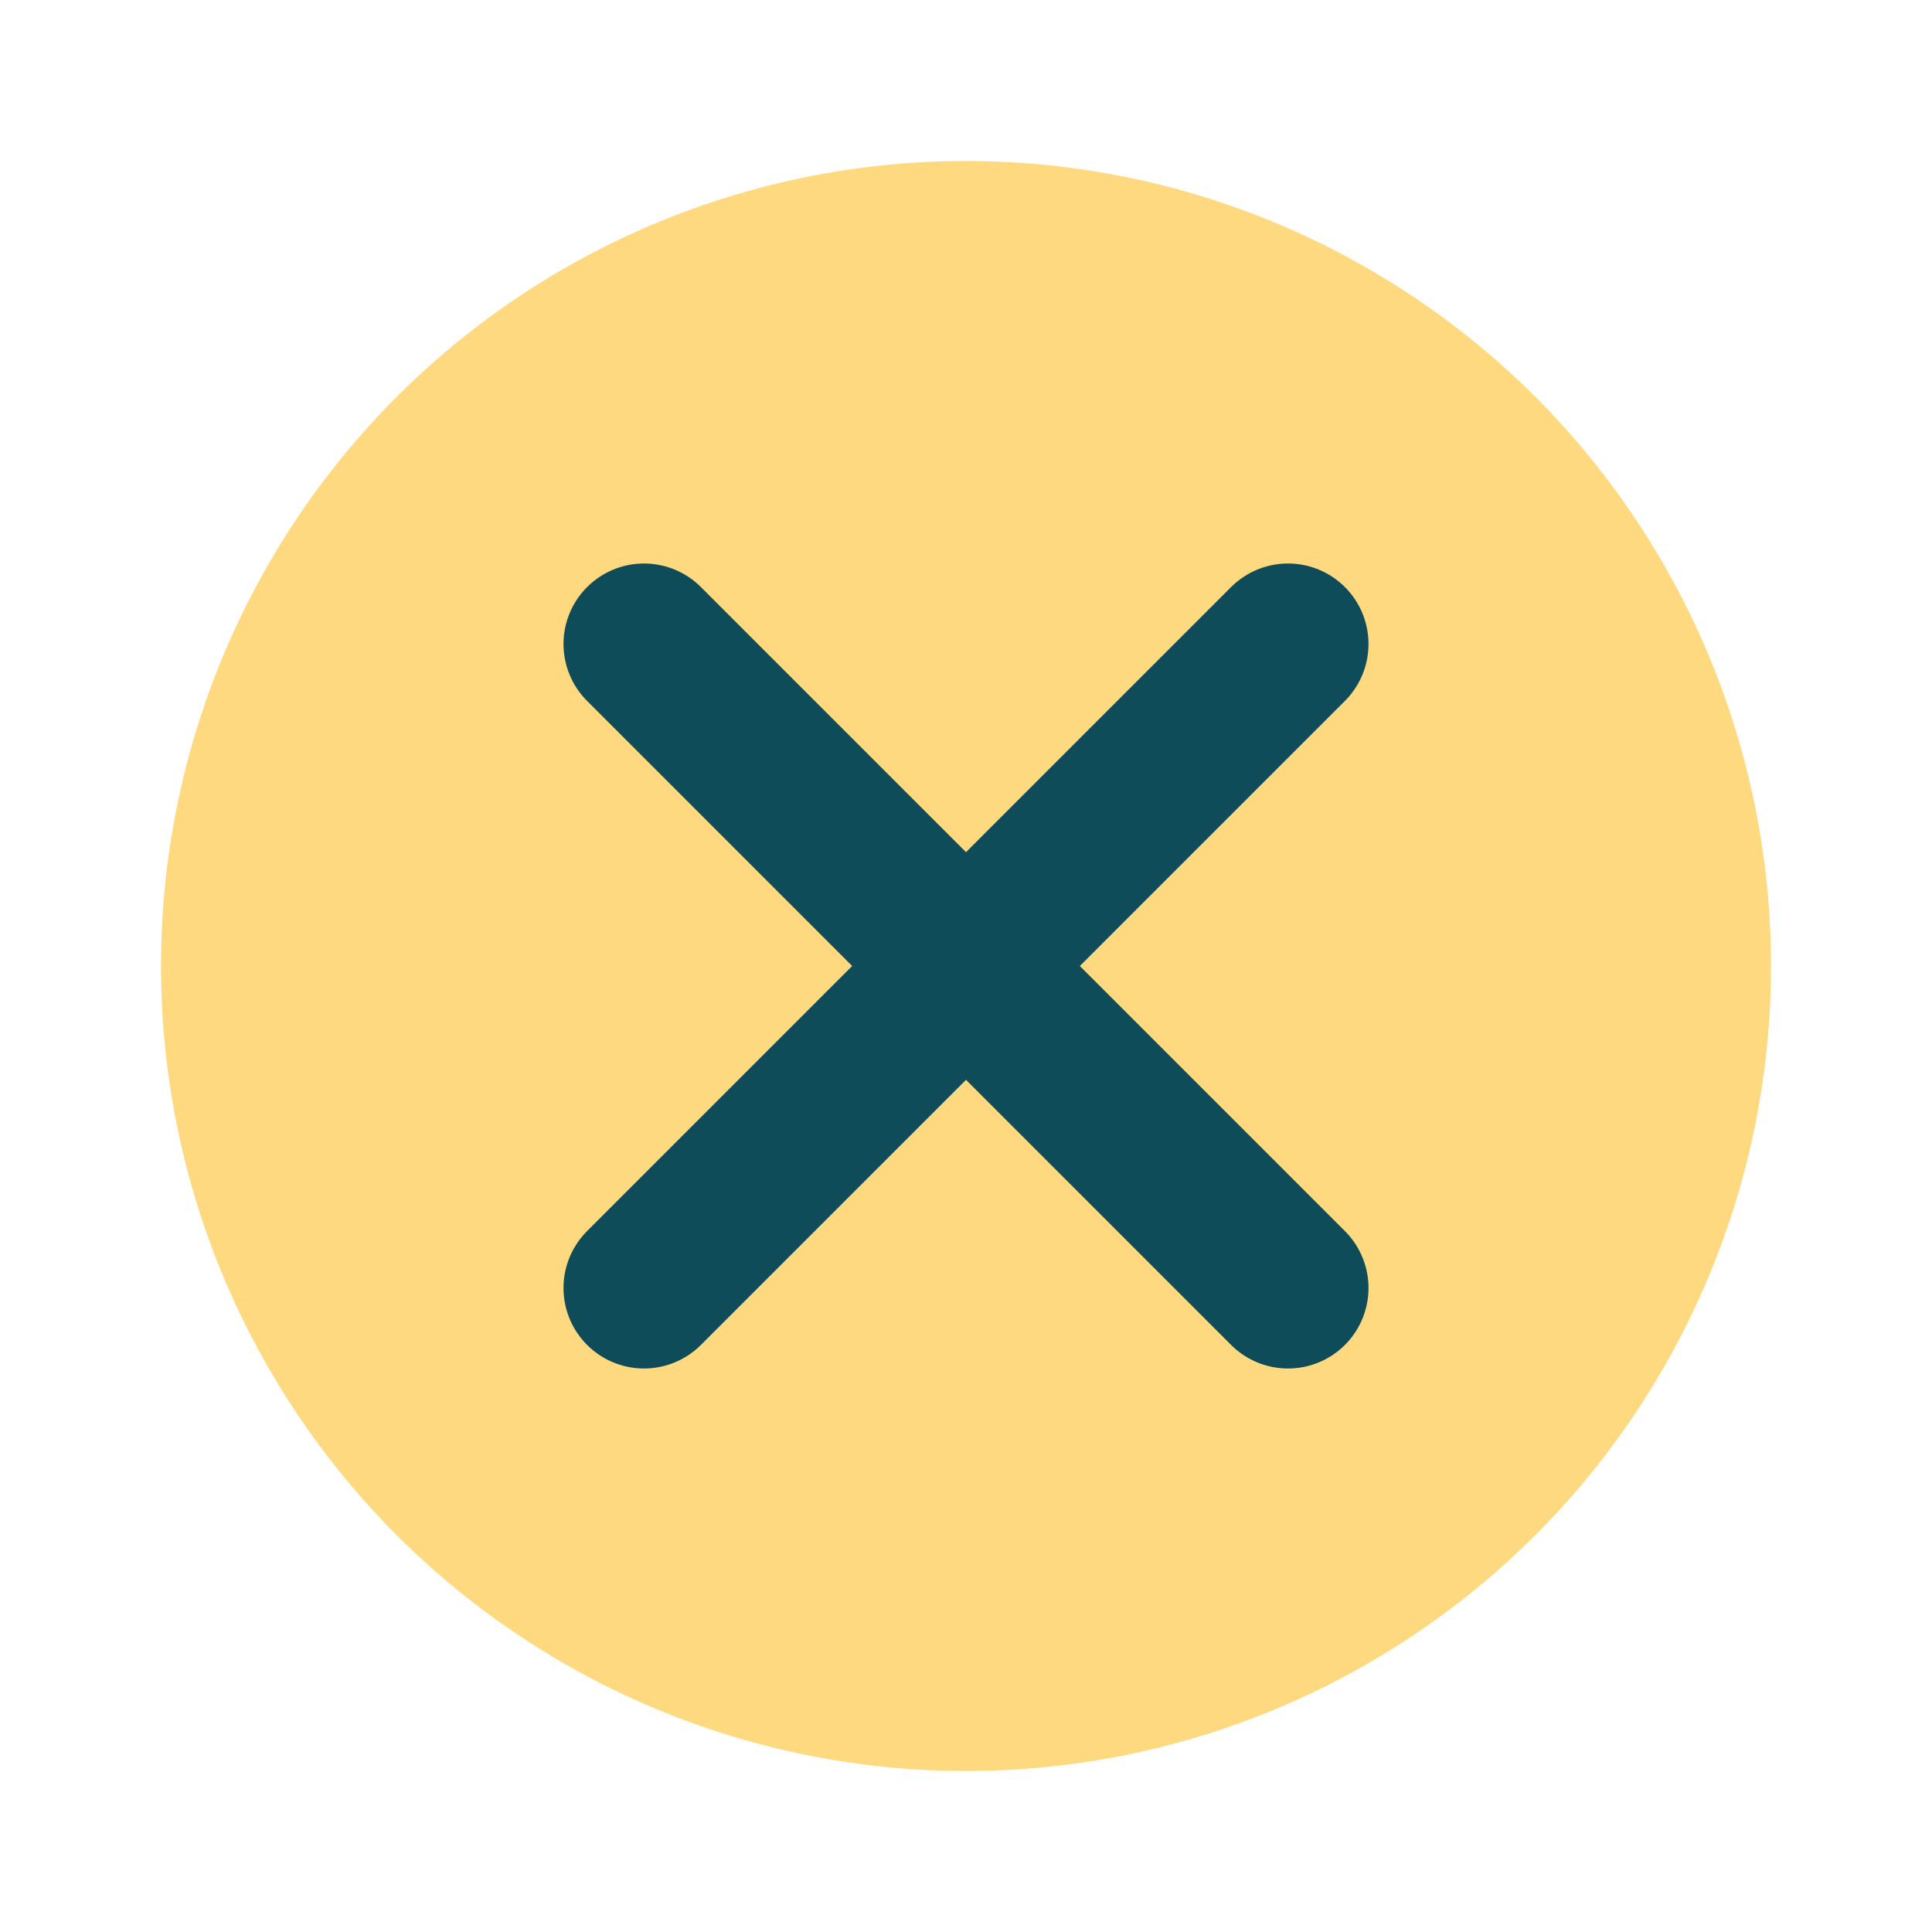 <?xml version="1.0" encoding="UTF-8"?>
<svg width="24" height="24" viewBox="0 0 24 24" xmlns="http://www.w3.org/2000/svg">
  <circle cx="12" cy="12" r="10" fill="#FFB400" opacity="0.5"/>
  <path d="M8 8 L16 16 M16 8 L8 16" stroke="#0E4C59" stroke-width="2" fill="none" stroke-linecap="round" stroke-linejoin="round"/>
</svg> 